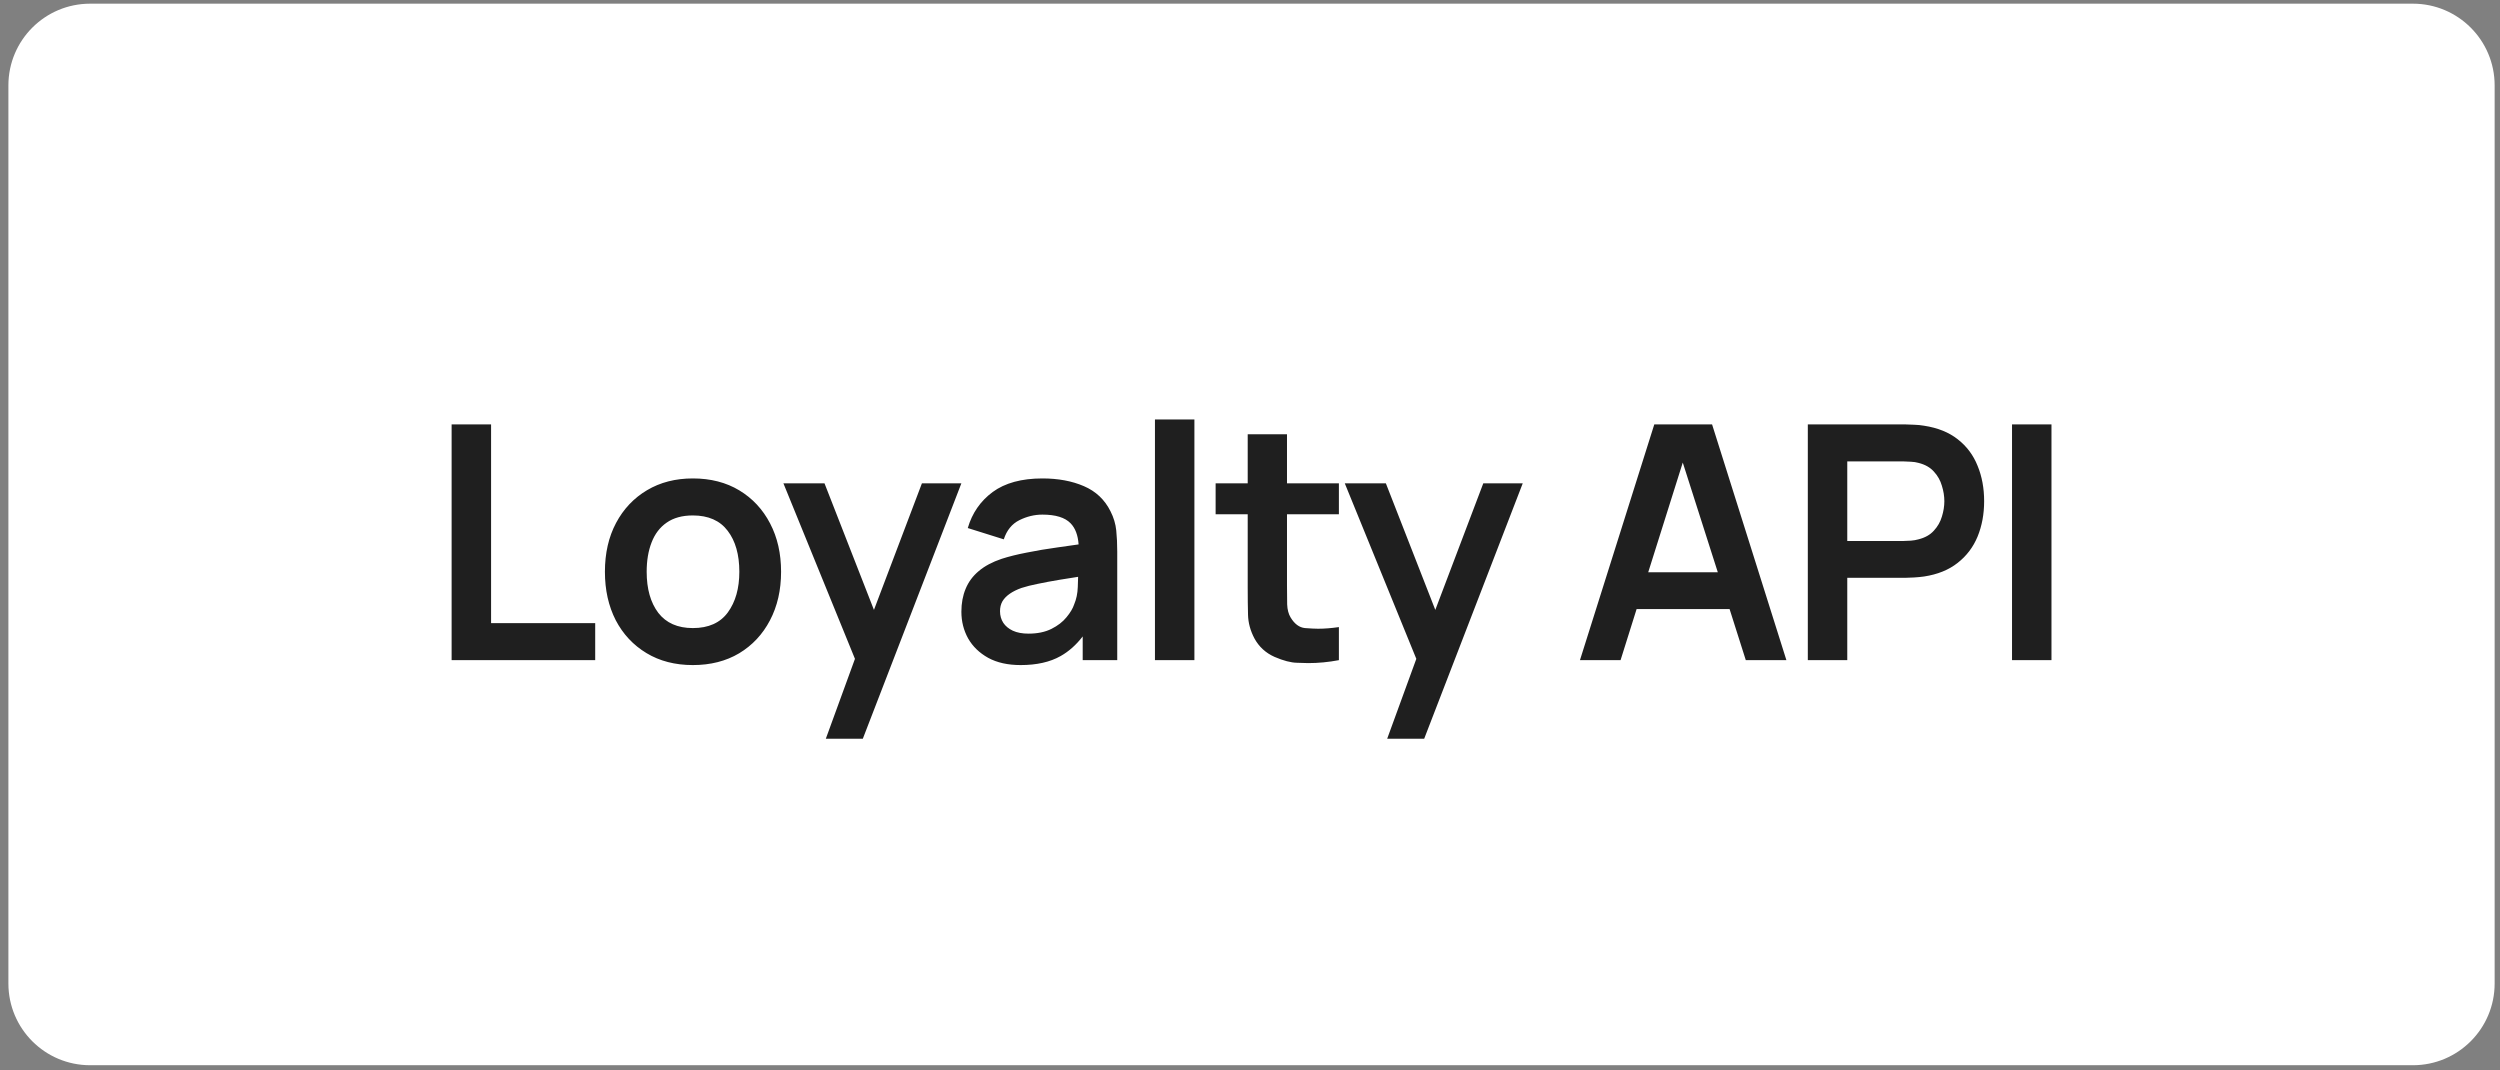<svg width="278" height="119" viewBox="0 0 278 119" fill="none" xmlns="http://www.w3.org/2000/svg">
<rect x="0" y="0" width="278" height="119" fill="#808080" stroke="none"/>
<g clip-path="url(#clip0_6327_20378)">
<g clip-path="url(#clip1_6327_20378)">
<g clip-path="url(#clip2_6327_20378)">
<path d="M268.316 0.409H10.021C5.002 0.409 0.934 4.478 0.934 9.497V109.365C0.934 114.384 5.002 118.453 10.021 118.453H268.316C273.335 118.453 277.404 114.384 277.404 109.365V9.497C277.404 4.478 273.335 0.409 268.316 0.409Z" fill="white"/>
<path d="M50.22 73.41V47.194H54.608V69.296H66.186V73.41H50.22ZM77.044 73.956C75.078 73.956 73.36 73.513 71.892 72.627C70.423 71.741 69.282 70.521 68.469 68.968C67.668 67.402 67.267 65.606 67.267 63.579C67.267 61.516 67.68 59.708 68.505 58.154C69.331 56.6 70.478 55.387 71.946 54.513C73.415 53.639 75.114 53.202 77.044 53.202C79.022 53.202 80.745 53.645 82.214 54.531C83.682 55.417 84.823 56.643 85.636 58.209C86.45 59.762 86.856 61.552 86.856 63.579C86.856 65.618 86.444 67.42 85.618 68.986C84.805 70.54 83.664 71.759 82.196 72.645C80.727 73.519 79.01 73.956 77.044 73.956ZM77.044 69.842C78.791 69.842 80.09 69.259 80.94 68.094C81.789 66.929 82.214 65.424 82.214 63.579C82.214 61.674 81.783 60.157 80.921 59.028C80.06 57.887 78.767 57.317 77.044 57.317C75.866 57.317 74.895 57.584 74.131 58.118C73.378 58.639 72.82 59.374 72.456 60.32C72.092 61.255 71.91 62.341 71.91 63.579C71.91 65.484 72.341 67.008 73.202 68.149C74.076 69.277 75.357 69.842 77.044 69.842ZM91.831 82.148L95.071 73.264L87.116 53.748H91.685L97.183 67.821L102.517 53.748H106.904L95.945 82.148H91.831ZM113.496 73.956C112.076 73.956 110.875 73.689 109.892 73.155C108.909 72.609 108.162 71.887 107.653 70.989C107.155 70.09 106.906 69.101 106.906 68.021C106.906 67.075 107.064 66.225 107.38 65.472C107.695 64.708 108.181 64.052 108.835 63.506C109.491 62.948 110.341 62.493 111.385 62.141C112.174 61.886 113.102 61.655 114.17 61.449C115.238 61.231 116.391 61.036 117.629 60.867C118.381 60.757 119.152 60.648 119.941 60.539C119.868 59.507 119.571 58.724 119.049 58.19C118.43 57.547 117.386 57.225 115.918 57.225C115.032 57.225 114.176 57.432 113.351 57.844C112.526 58.257 111.949 58.967 111.621 59.974L107.617 58.718C108.101 57.056 109.024 55.721 110.383 54.713C111.754 53.706 113.6 53.202 115.918 53.202C117.665 53.202 119.2 53.487 120.524 54.058C121.858 54.628 122.847 55.563 123.491 56.861C123.842 57.553 124.056 58.263 124.128 58.991C124.201 59.708 124.237 60.49 124.237 61.34V73.41H120.396V70.77C119.667 71.717 118.848 72.445 117.938 72.955C116.761 73.622 115.28 73.956 113.496 73.956ZM114.37 70.461C115.365 70.461 116.215 70.285 116.919 69.933C117.622 69.581 118.182 69.15 118.594 68.64C119.018 68.13 119.304 67.651 119.449 67.202C119.692 66.631 119.826 65.988 119.85 65.272C119.874 64.847 119.886 64.471 119.886 64.143C119.122 64.265 118.436 64.374 117.829 64.471C116.882 64.629 116.069 64.781 115.39 64.926C114.71 65.06 114.109 65.212 113.587 65.381C113.078 65.563 112.647 65.776 112.295 66.019C111.943 66.261 111.669 66.54 111.476 66.856C111.294 67.171 111.202 67.542 111.202 67.966C111.202 68.452 111.324 68.883 111.567 69.259C111.809 69.623 112.161 69.915 112.622 70.133C113.096 70.351 113.678 70.461 114.37 70.461ZM128.431 73.41V46.648H132.818V73.41H128.431ZM148.885 73.41C147.732 73.628 146.597 73.737 145.481 73.737C145.347 73.737 144.935 73.725 144.242 73.701C143.55 73.689 142.714 73.471 141.73 73.046C140.747 72.609 140.001 71.923 139.491 70.989C139.042 70.139 138.806 69.271 138.781 68.385C138.757 67.499 138.745 66.498 138.745 65.381V57.189H135.177V53.748H138.745V48.287H143.114V53.748H148.885V57.189H143.114V65.126C143.114 65.915 143.12 66.607 143.132 67.202C143.156 67.797 143.284 68.282 143.514 68.658C143.951 69.386 144.486 69.781 145.116 69.842C145.748 69.89 146.233 69.915 146.573 69.915C147.277 69.915 148.048 69.854 148.885 69.732V73.41ZM154.254 82.148L157.495 73.264L149.54 53.748H154.109L159.606 67.821L164.941 53.748H169.328L158.369 82.148H154.254ZM175.691 73.41L183.957 47.194H190.383L198.648 73.41H194.133L192.33 67.73H181.99L180.206 73.41H175.691ZM183.282 63.634H191.019L187.124 51.436L183.282 63.634ZM201.029 73.41V47.194H211.861C212.116 47.194 212.443 47.207 212.844 47.231C213.245 47.243 213.614 47.28 213.955 47.34C215.472 47.571 216.722 48.075 217.704 48.851C218.7 49.628 219.435 50.611 219.908 51.8C220.394 52.978 220.636 54.288 220.636 55.733C220.636 57.165 220.394 58.476 219.908 59.665C219.422 60.842 218.682 61.819 217.687 62.596C216.703 63.373 215.46 63.877 213.955 64.107C213.614 64.156 213.239 64.192 212.825 64.216C212.426 64.24 212.104 64.253 211.861 64.253H205.417V73.41H201.029ZM205.417 60.157H211.679C211.921 60.157 212.195 60.144 212.498 60.12C212.802 60.096 213.081 60.047 213.336 59.974C214.064 59.792 214.634 59.471 215.046 59.01C215.472 58.548 215.769 58.027 215.939 57.444C216.121 56.861 216.212 56.291 216.212 55.733C216.212 55.174 216.121 54.604 215.939 54.022C215.769 53.427 215.472 52.899 215.046 52.438C214.634 51.976 214.064 51.655 213.336 51.473C213.081 51.4 212.802 51.357 212.498 51.345C212.195 51.321 211.921 51.309 211.679 51.309H205.417V60.157ZM223.737 73.41V47.194H228.124V73.41H223.737Z" fill="#1F1F1F"/>
</g>
</g>
</g>
<defs>
<clipPath id="clip0_6327_20378">
<rect width="276.47" height="118.03" fill="white" transform="translate(0.934 0.416)"/>
</clipPath>
<clipPath id="clip1_6327_20378">
<rect width="276.47" height="118.03" fill="white" transform="translate(0.934 0.416)"/>
</clipPath>
<clipPath id="clip2_6327_20378">
<rect width="276.47" height="118.043" fill="white" transform="translate(0.934 0.409)"/>
</clipPath>
</defs>
</svg>

